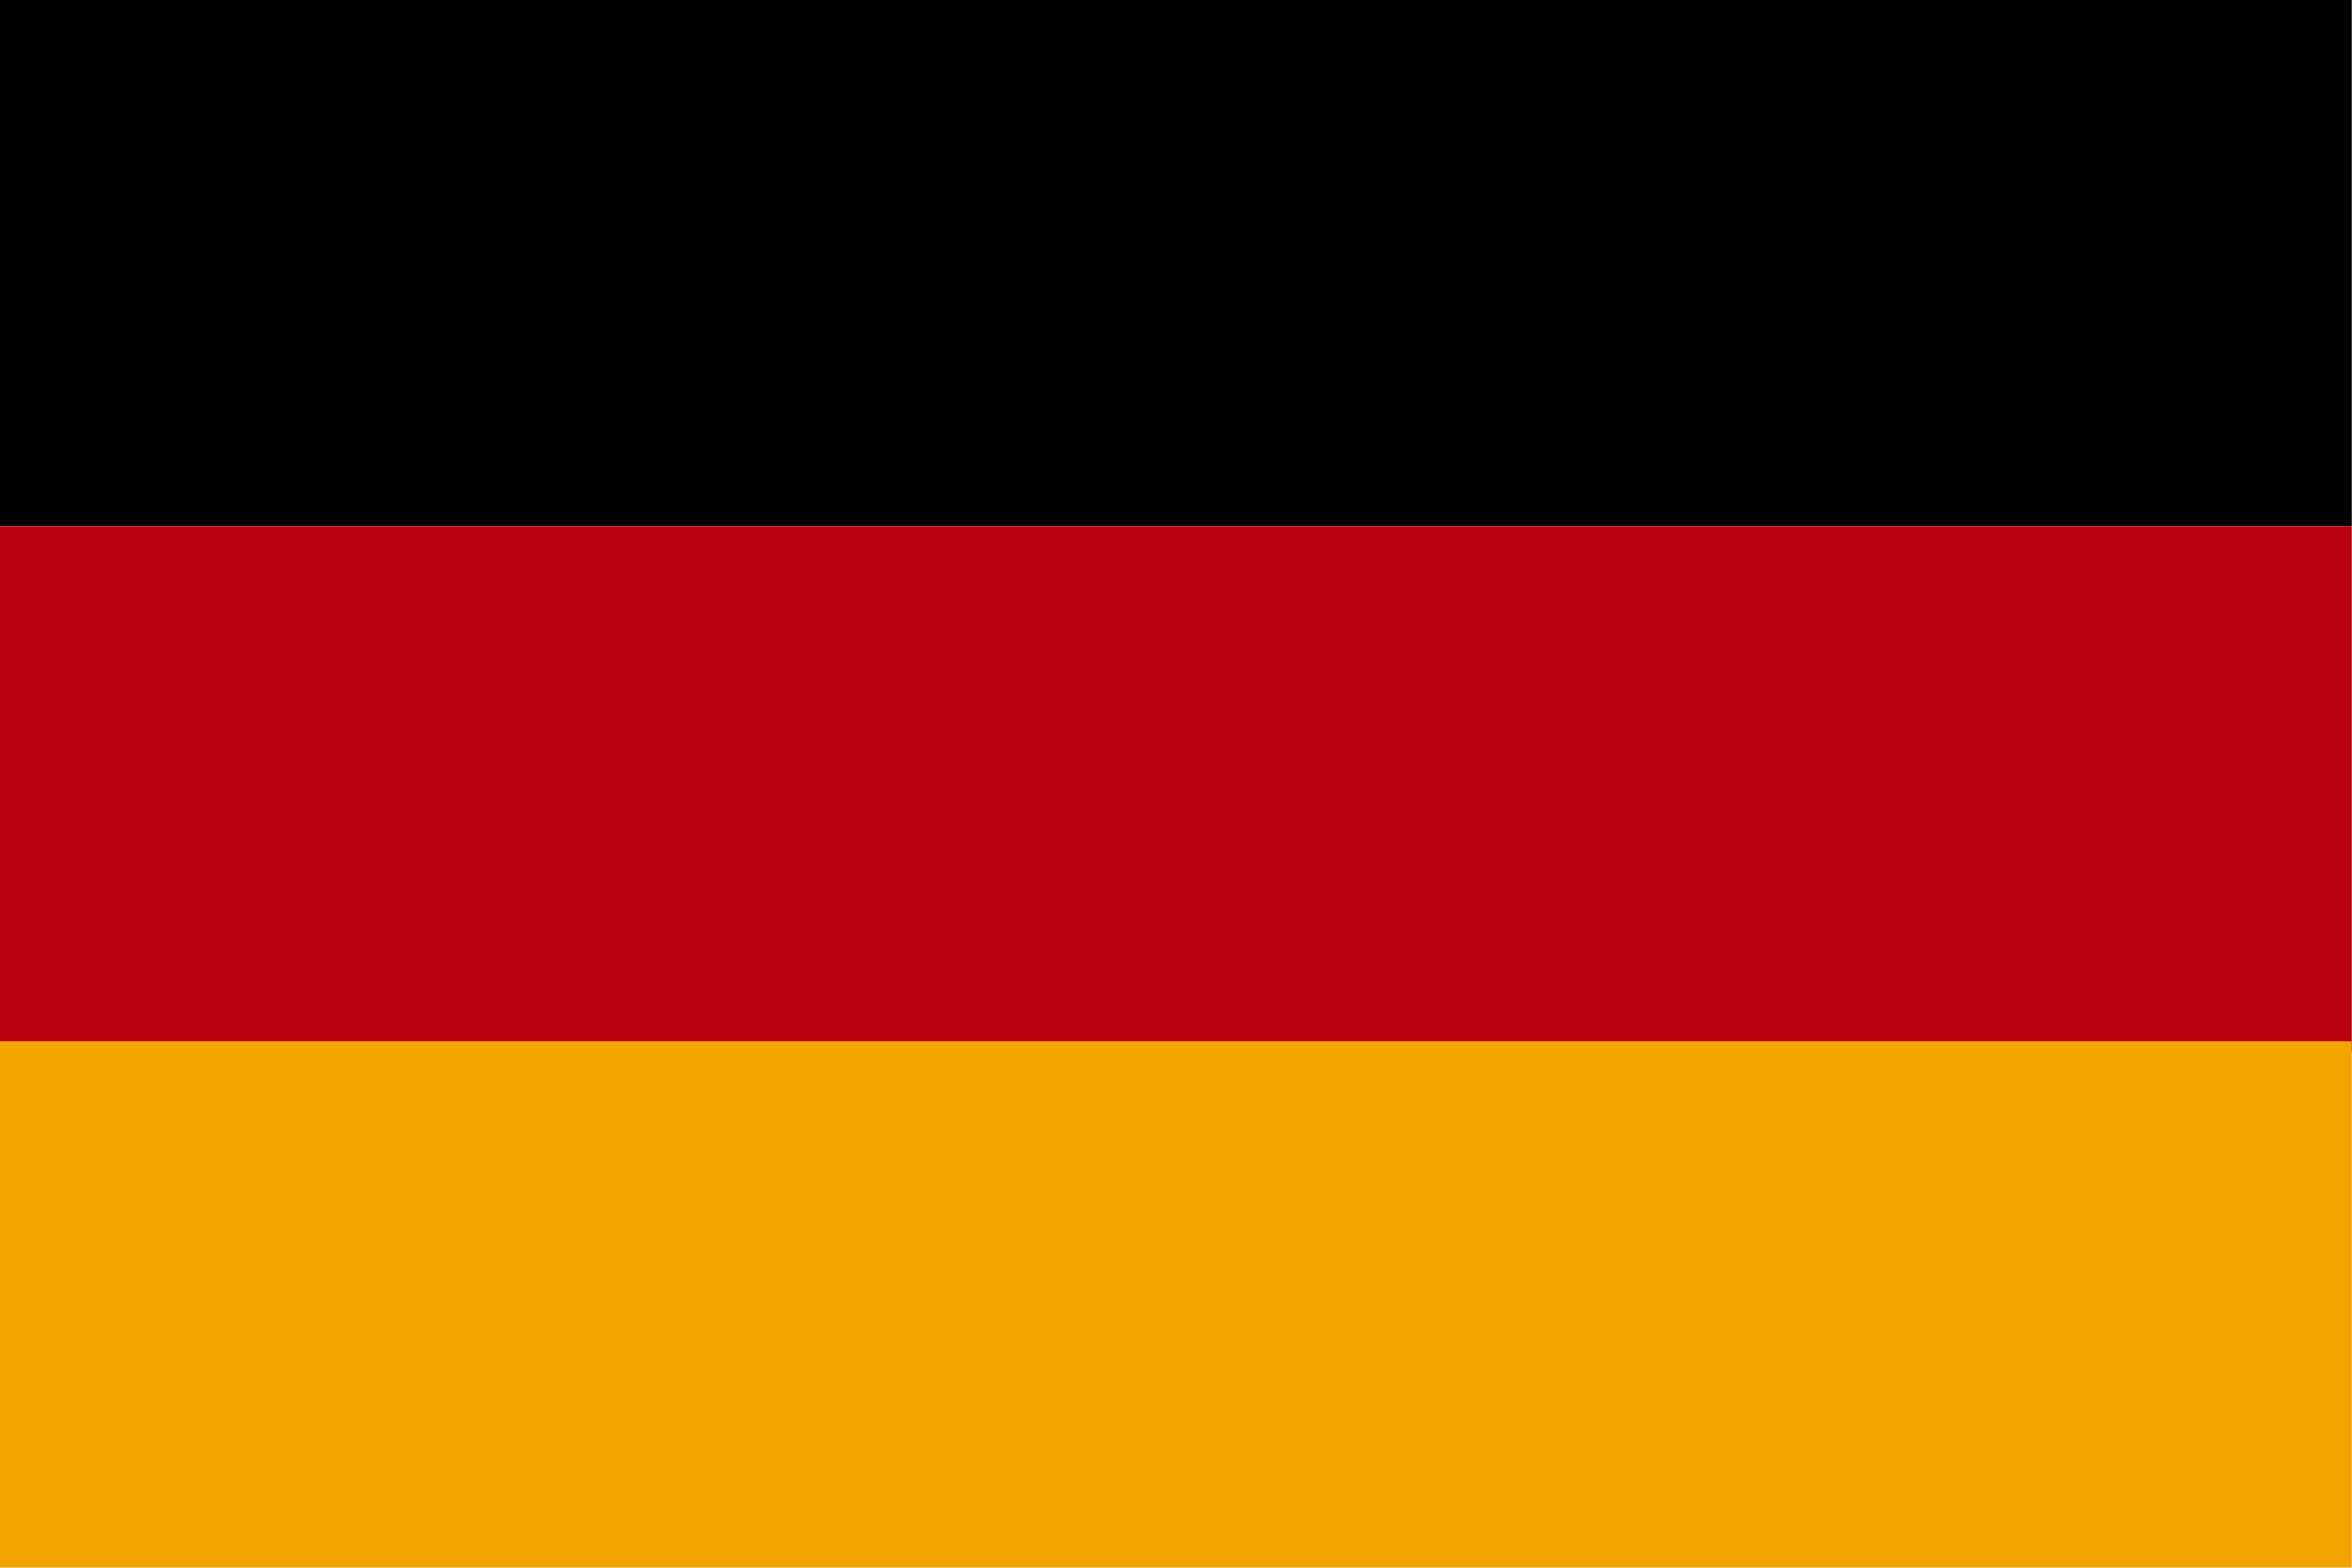 <svg xmlns="http://www.w3.org/2000/svg" width="21.002" height="14.002" viewBox="0 0 21.002 14.002">
<style type="text/css">
	.st0{fill:#BB0010;}
	.st1{fill:#F4A300;}
</style>
<rect width="21" height="4.7"/>
<rect y="4.7" class="st0" width="21" height="4.7"/>
<rect y="9.3" class="st1" width="21" height="4.7"/>
</svg>